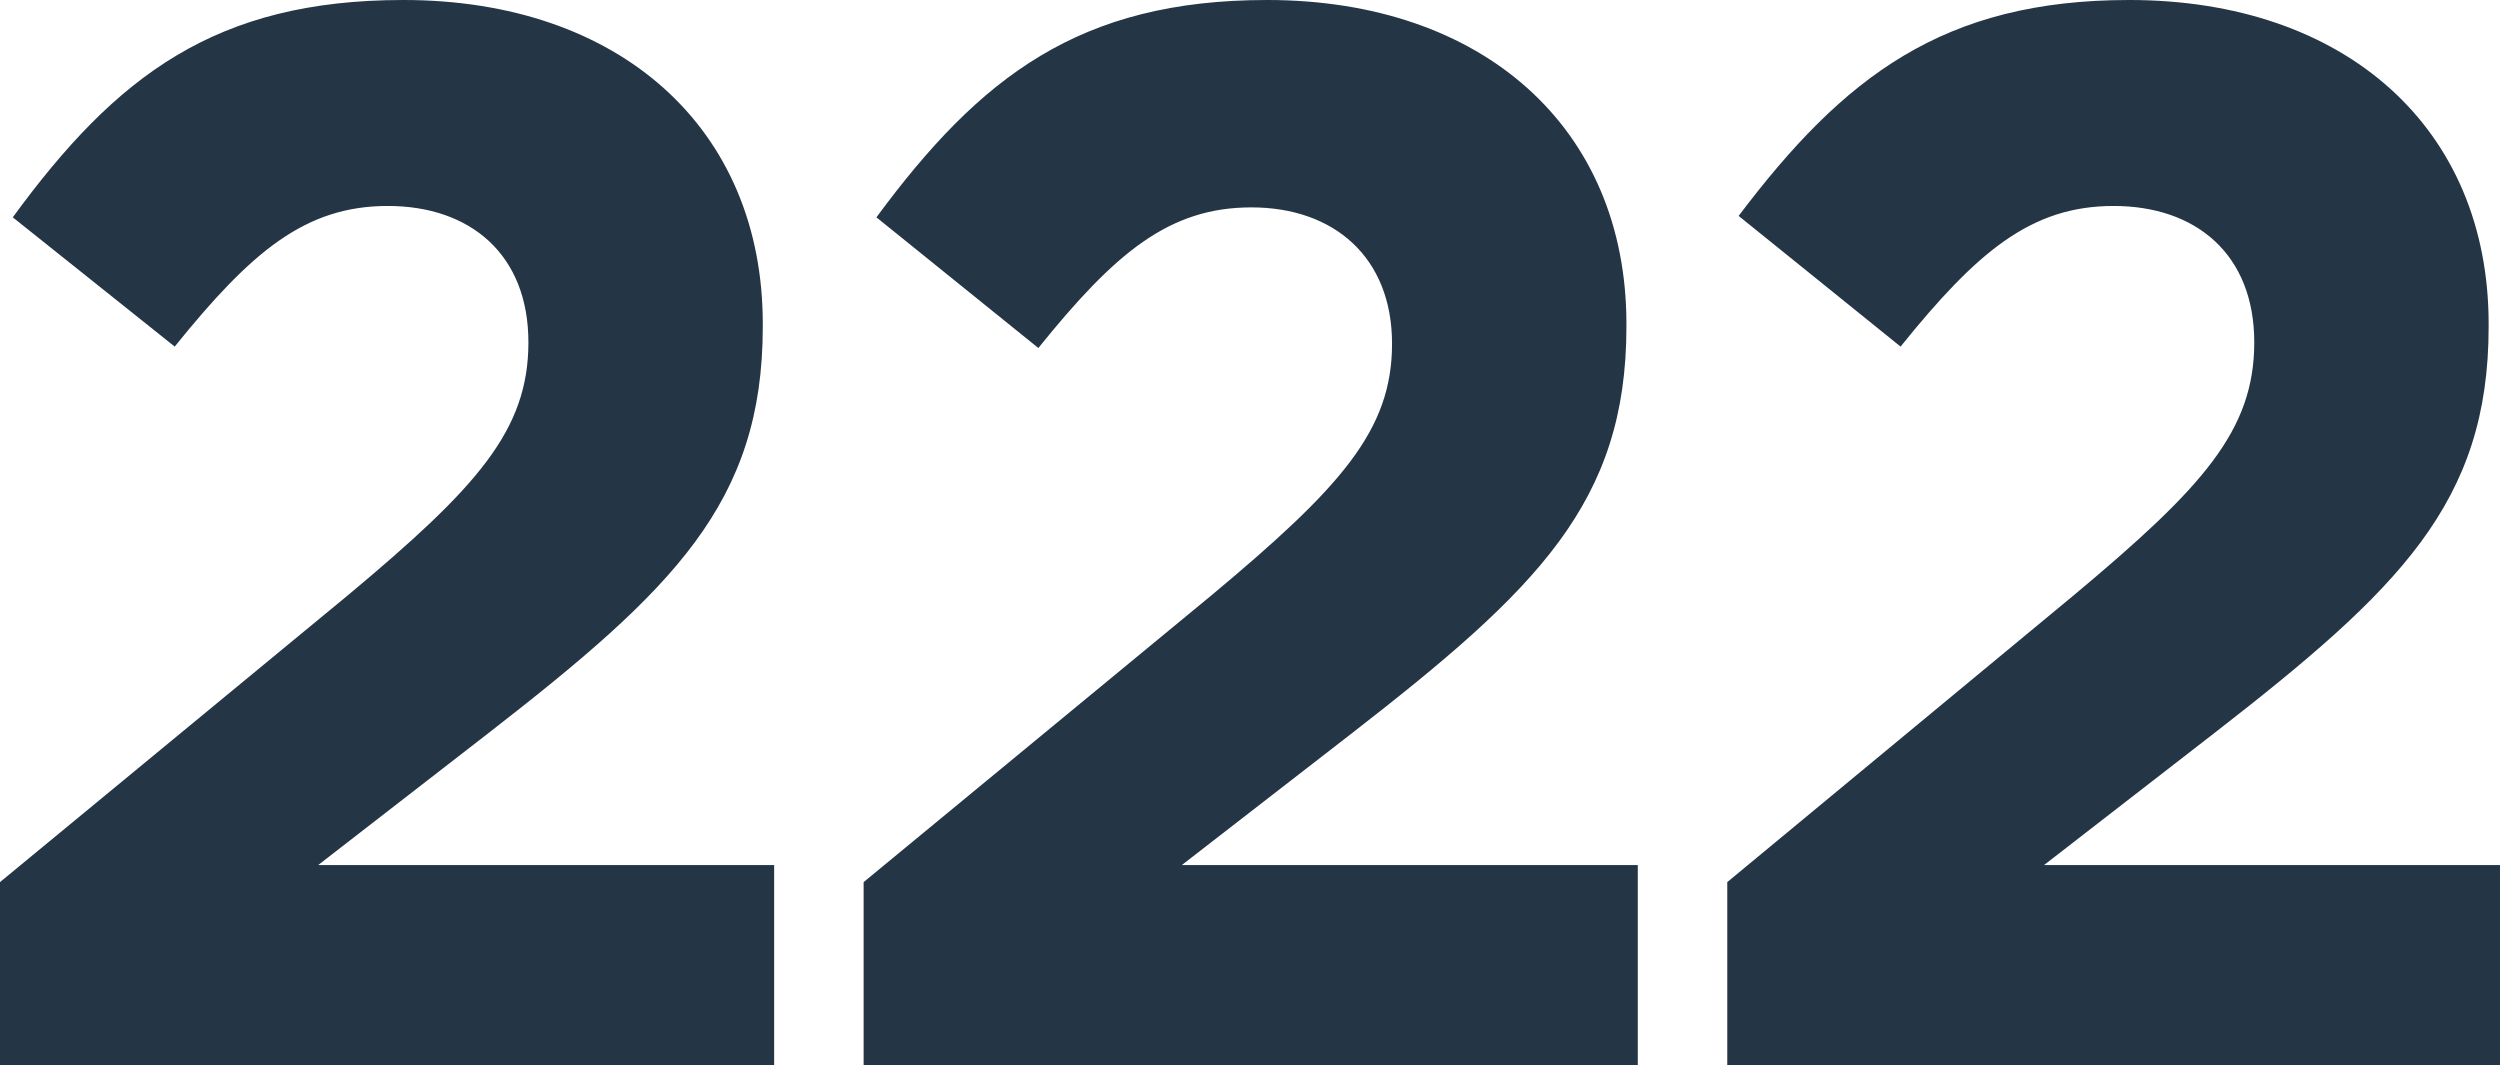 <svg version="1.1" id="Layer_1" xmlns="http://www.w3.org/2000/svg" x="0" y="0" width="176" height="75" viewBox="0 0 176 75" xml:space="preserve"><style type="text/css">.blue{fill:#243545}</style><title>222_logo_darkblue</title><path class="blue" d="M0 62.1l24.5-20.2c9.1-7.6 12.7-11.6 12.7-17.8s-4.1-9.6-9.9-9.6-9.6 3.2-15 9.9L.9 15.3C8.2 5.3 15.2 0 28.4 0c15.2 0 25.3 9 25.3 22.8v.2c0 12.4-6.3 18.5-19.3 28.6l-12 9.3h32.1V75H0V62.1zM60.8 62.1l24.5-20.2C94.4 34.3 98 30.3 98 24.2s-4.1-9.6-9.9-9.6-9.6 3.2-15 9.9l-11.4-9.2C69 5.4 76 0 89.2 0c15.2 0 25.3 9 25.3 22.8v.2c0 12.4-6.3 18.5-19.3 28.6l-12 9.3h32.1V75H60.8V62.1zM121.6 62.1L146 41.9c9.1-7.6 12.7-11.6 12.7-17.8s-4.1-9.6-9.9-9.6-9.6 3.2-15 9.9l-11.4-9.2C129.8 5.4 136.8 0 149.9 0c15.2 0 25.3 9 25.3 22.8v.2c0 12.4-6.3 18.5-19.3 28.6l-12 9.3H176V75h-54.4V62.1z"/></svg>